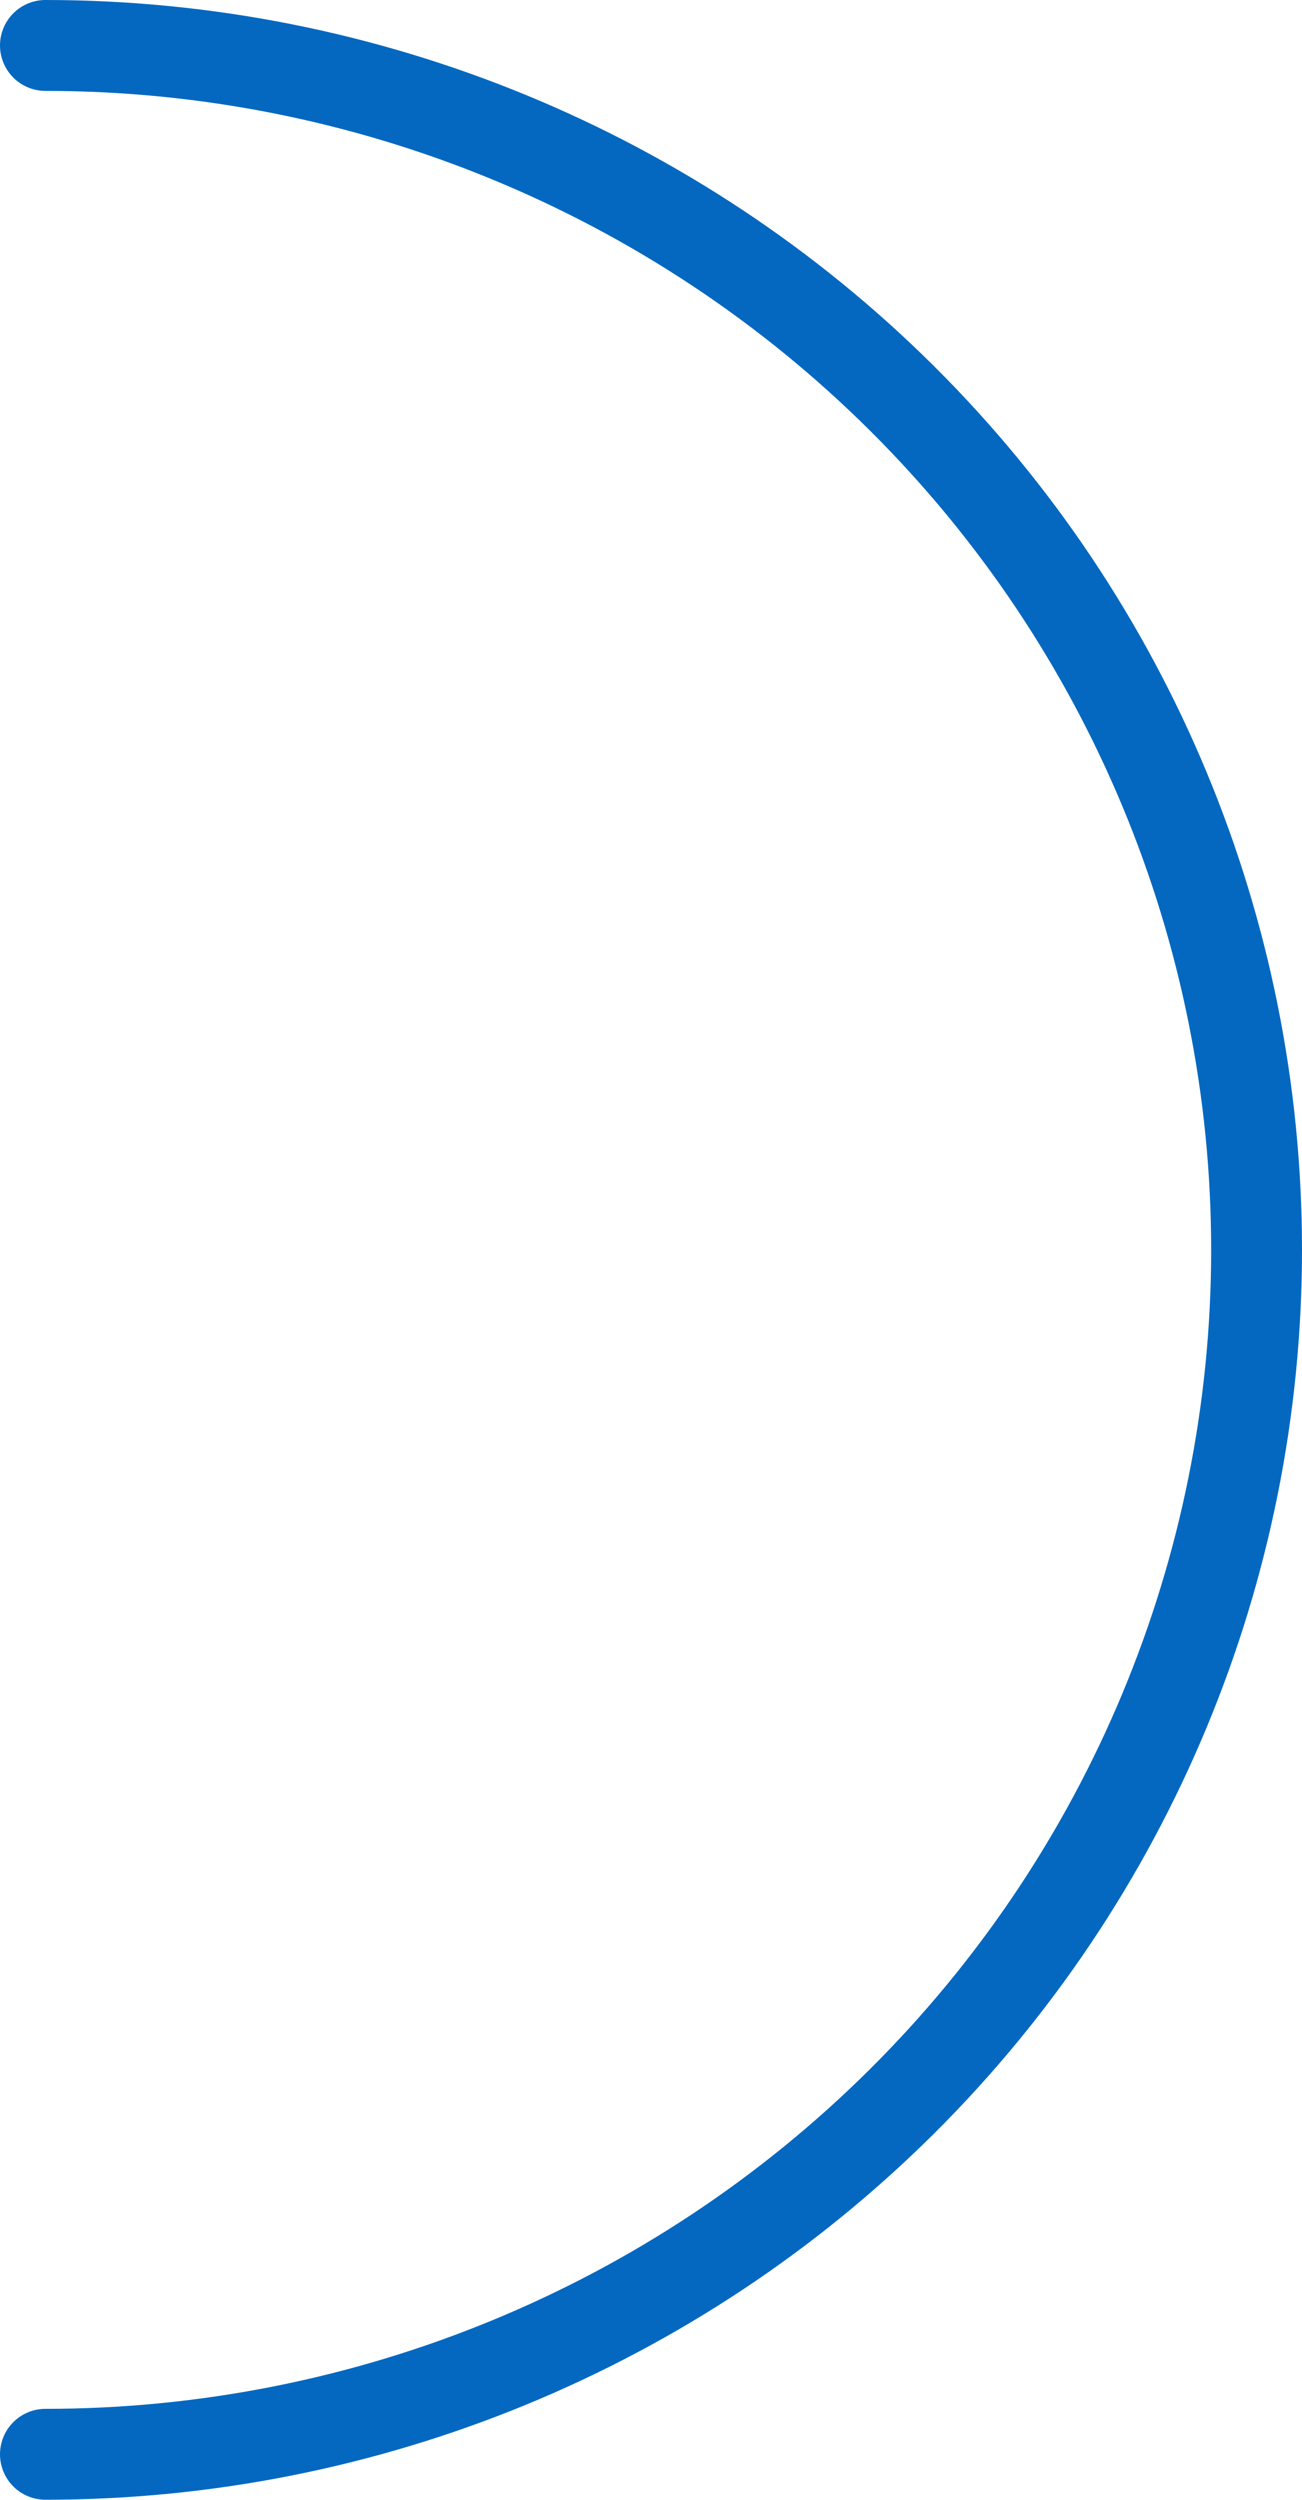 <svg width="86" height="165" viewBox="0 0 86 165" fill="none" xmlns="http://www.w3.org/2000/svg">
<path d="M3 162C24.217 162 44.566 153.624 59.569 138.715C74.571 123.806 83 103.585 83 82.5C83 61.415 74.572 41.194 59.569 26.285C44.566 11.376 24.217 3 3 3" stroke="#0468C1" stroke-width="6" stroke-linecap="round" stroke-linejoin="round"/>
</svg>
